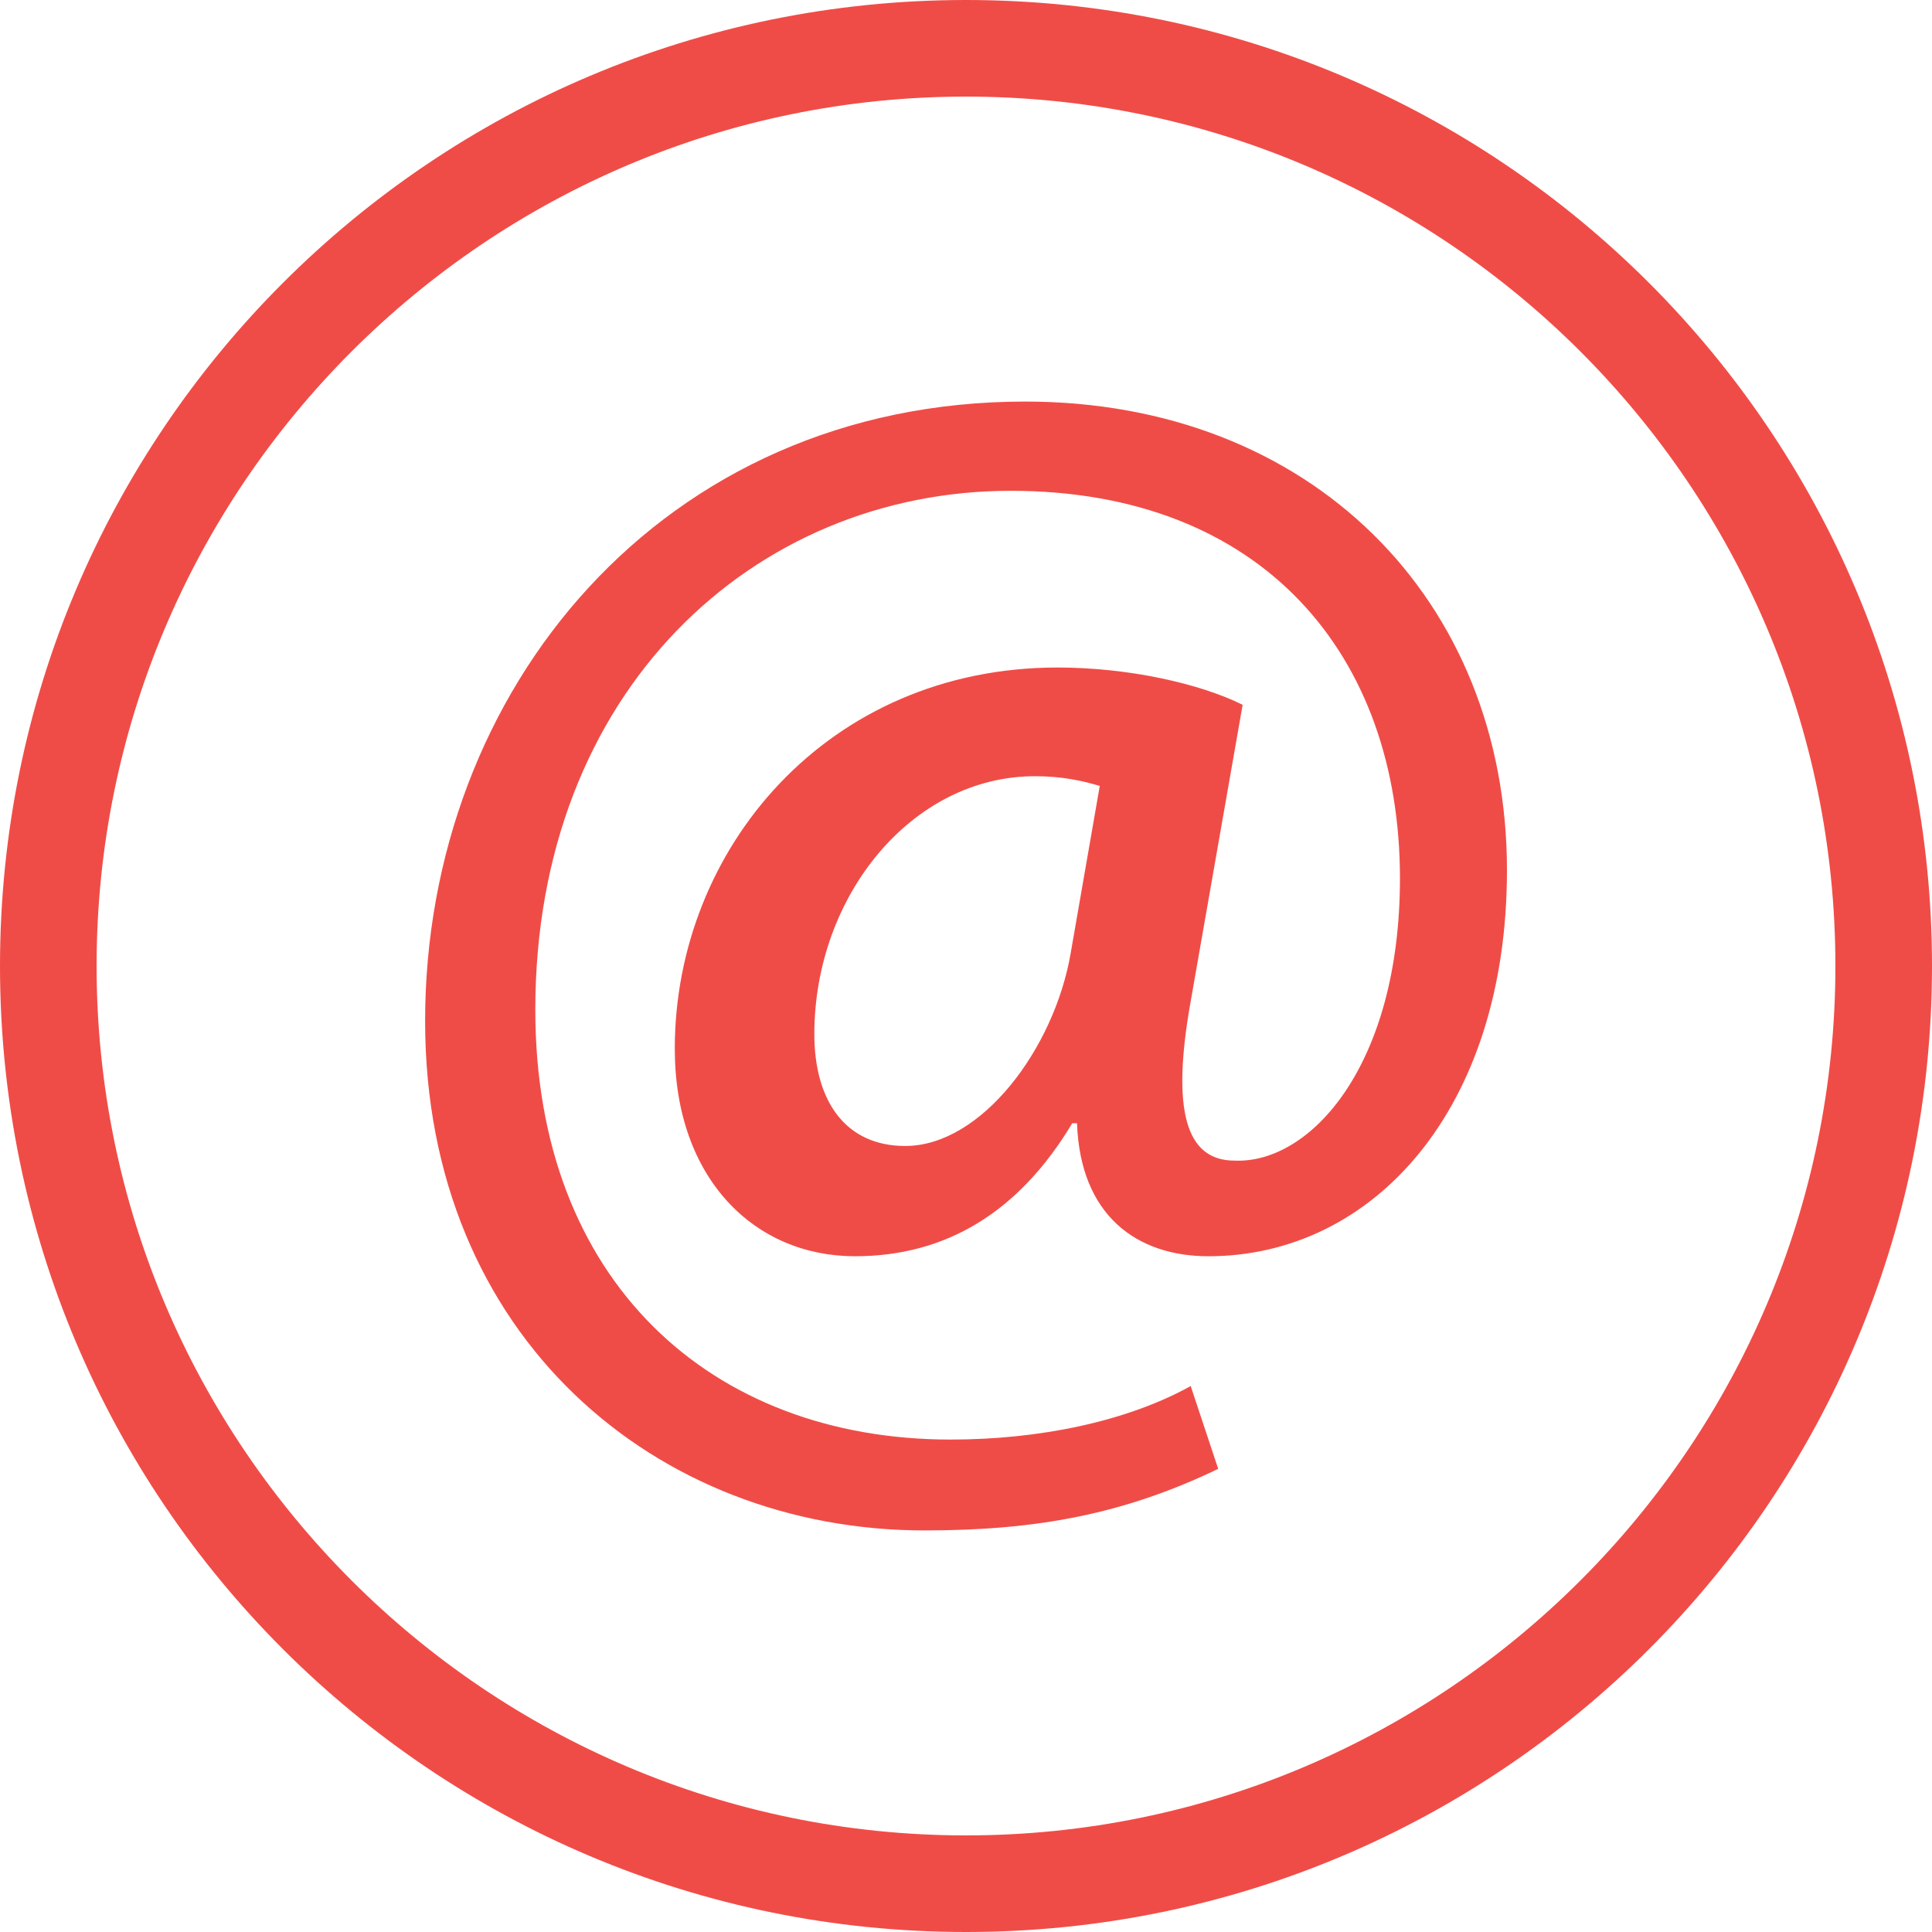 <?xml version="1.0" encoding="utf-8"?>
<!-- Generator: Adobe Illustrator 15.1.0, SVG Export Plug-In . SVG Version: 6.00 Build 0)  -->
<!DOCTYPE svg PUBLIC "-//W3C//DTD SVG 1.1//EN" "http://www.w3.org/Graphics/SVG/1.1/DTD/svg11.dtd">
<svg version="1.1" id="Layer_1" xmlns="http://www.w3.org/2000/svg" xmlns:xlink="http://www.w3.org/1999/xlink" x="0px" y="0px"
	 width="26px" height="26px" viewBox="7 7 26 26" enable-background="new 7 7 26 26" xml:space="preserve">
<g>
	<g>
		<g>
			<path fill="#F04C47" d="M20,8.3c6.451,0,11.7,5.249,11.7,11.7S26.451,31.7,20,31.7S8.3,26.451,8.3,20S13.549,8.3,20,8.3 M20,7
				C12.819,7,7,12.82,7,20c0,7.181,5.819,13,13,13c7.18,0,13-5.819,13-13C33,12.82,27.18,7,20,7L20,7z"/>
		</g>
	</g>
	<g>
		<path fill="#F04C47" d="M23.394,26.767c-1.266,0.61-2.444,0.829-3.951,0.829c-3.602,0-6.722-2.598-6.722-6.855
			c0-4.452,3.187-8.337,8.075-8.337c3.843,0,6.484,2.663,6.484,6.308c0,3.23-1.812,5.194-4.018,5.194
			c-0.96,0-1.724-0.545-1.768-1.79H21.43c-0.72,1.201-1.703,1.79-2.925,1.79c-1.353,0-2.424-1.048-2.424-2.794
			c0-2.684,2.053-5.129,5.152-5.129c0.961,0,1.922,0.219,2.49,0.502l-0.7,3.995c-0.261,1.462-0.066,2.139,0.591,2.139
			c1.025,0.044,2.226-1.288,2.226-3.798c0-3.012-1.856-5.216-5.239-5.216c-3.449,0-6.397,2.685-6.397,6.985
			c0,3.645,2.359,5.783,5.589,5.783c1.179,0,2.358-0.237,3.231-0.72L23.394,26.767z M21.8,17.577
			c-0.218-0.066-0.5-0.131-0.872-0.131c-1.659,0-2.969,1.615-2.969,3.471c0,0.895,0.416,1.505,1.223,1.505
			c1.025,0,2.007-1.31,2.227-2.596L21.8,17.577z"/>
	</g>
</g>
</svg>
